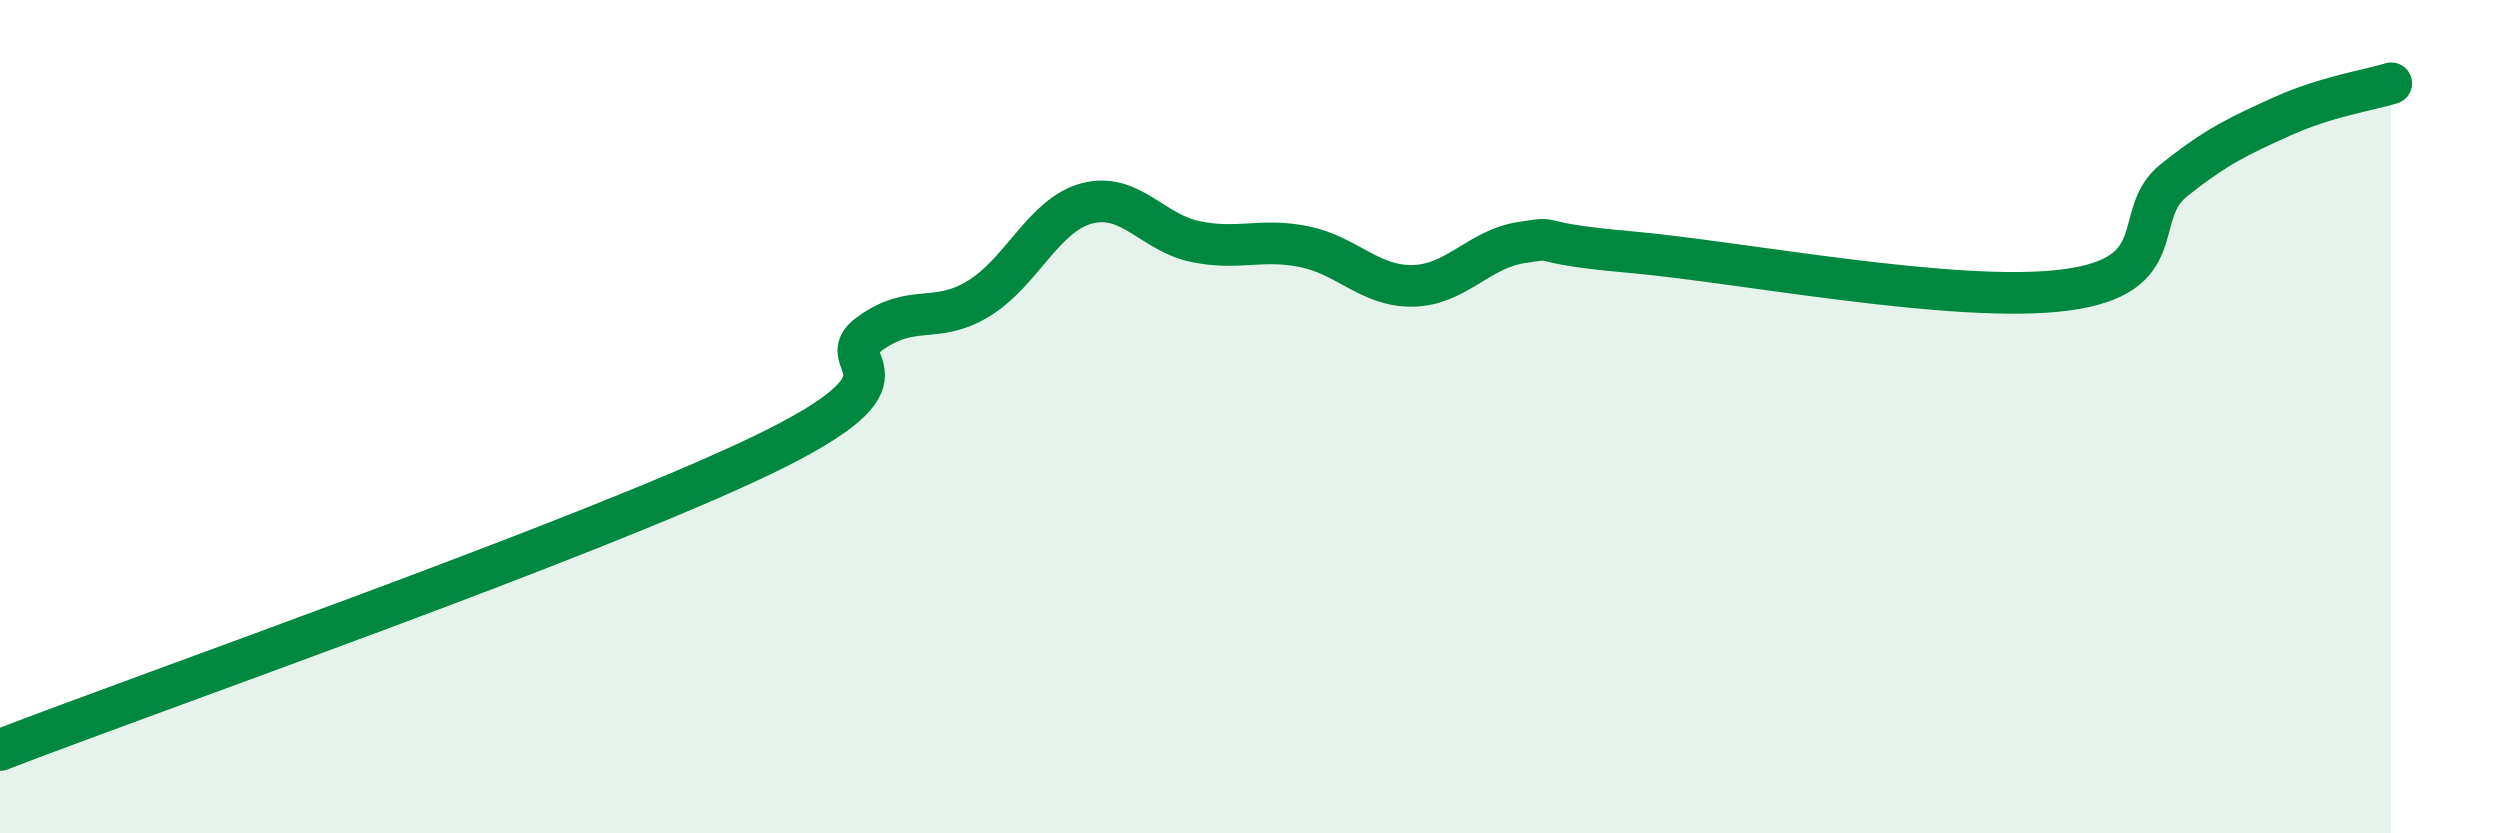
    <svg width="60" height="20" viewBox="0 0 60 20" xmlns="http://www.w3.org/2000/svg">
      <path
        d="M 0,18 C 3.65,16.59 14.09,12.94 18.26,10.94 C 22.43,8.94 19.83,8.76 20.87,8.01 C 21.91,7.26 22.44,7.8 23.48,7.17 C 24.52,6.54 25.05,5.15 26.09,4.88 C 27.13,4.61 27.66,5.59 28.7,5.8 C 29.74,6.01 30.26,5.71 31.3,5.92 C 32.34,6.13 32.87,6.88 33.91,6.86 C 34.95,6.84 35.48,5.98 36.52,5.82 C 37.56,5.66 36.52,5.82 39.13,6.05 C 41.74,6.28 46.96,7.3 49.57,6.96 C 52.18,6.62 51.13,5.16 52.17,4.33 C 53.21,3.5 53.74,3.26 54.78,2.79 C 55.82,2.32 56.87,2.16 57.39,2L57.39 20L0 20Z"
        fill="#008740"
        opacity="0.1"
        stroke-linecap="round"
        stroke-linejoin="round"
      />
      <path
        d="M 0,18 C 3.65,16.59 14.09,12.94 18.26,10.94 C 22.43,8.94 19.83,8.76 20.87,8.01 C 21.91,7.26 22.44,7.8 23.48,7.17 C 24.52,6.54 25.05,5.15 26.09,4.88 C 27.13,4.61 27.66,5.59 28.7,5.8 C 29.74,6.01 30.26,5.71 31.3,5.92 C 32.34,6.13 32.87,6.88 33.91,6.86 C 34.95,6.84 35.48,5.98 36.52,5.82 C 37.56,5.66 36.52,5.82 39.13,6.05 C 41.74,6.28 46.96,7.3 49.57,6.96 C 52.18,6.62 51.13,5.16 52.17,4.33 C 53.21,3.5 53.74,3.26 54.78,2.79 C 55.82,2.32 56.87,2.16 57.39,2"
        stroke="#008740"
        stroke-width="1"
        fill="none"
        stroke-linecap="round"
        stroke-linejoin="round"
      />
    </svg>
  